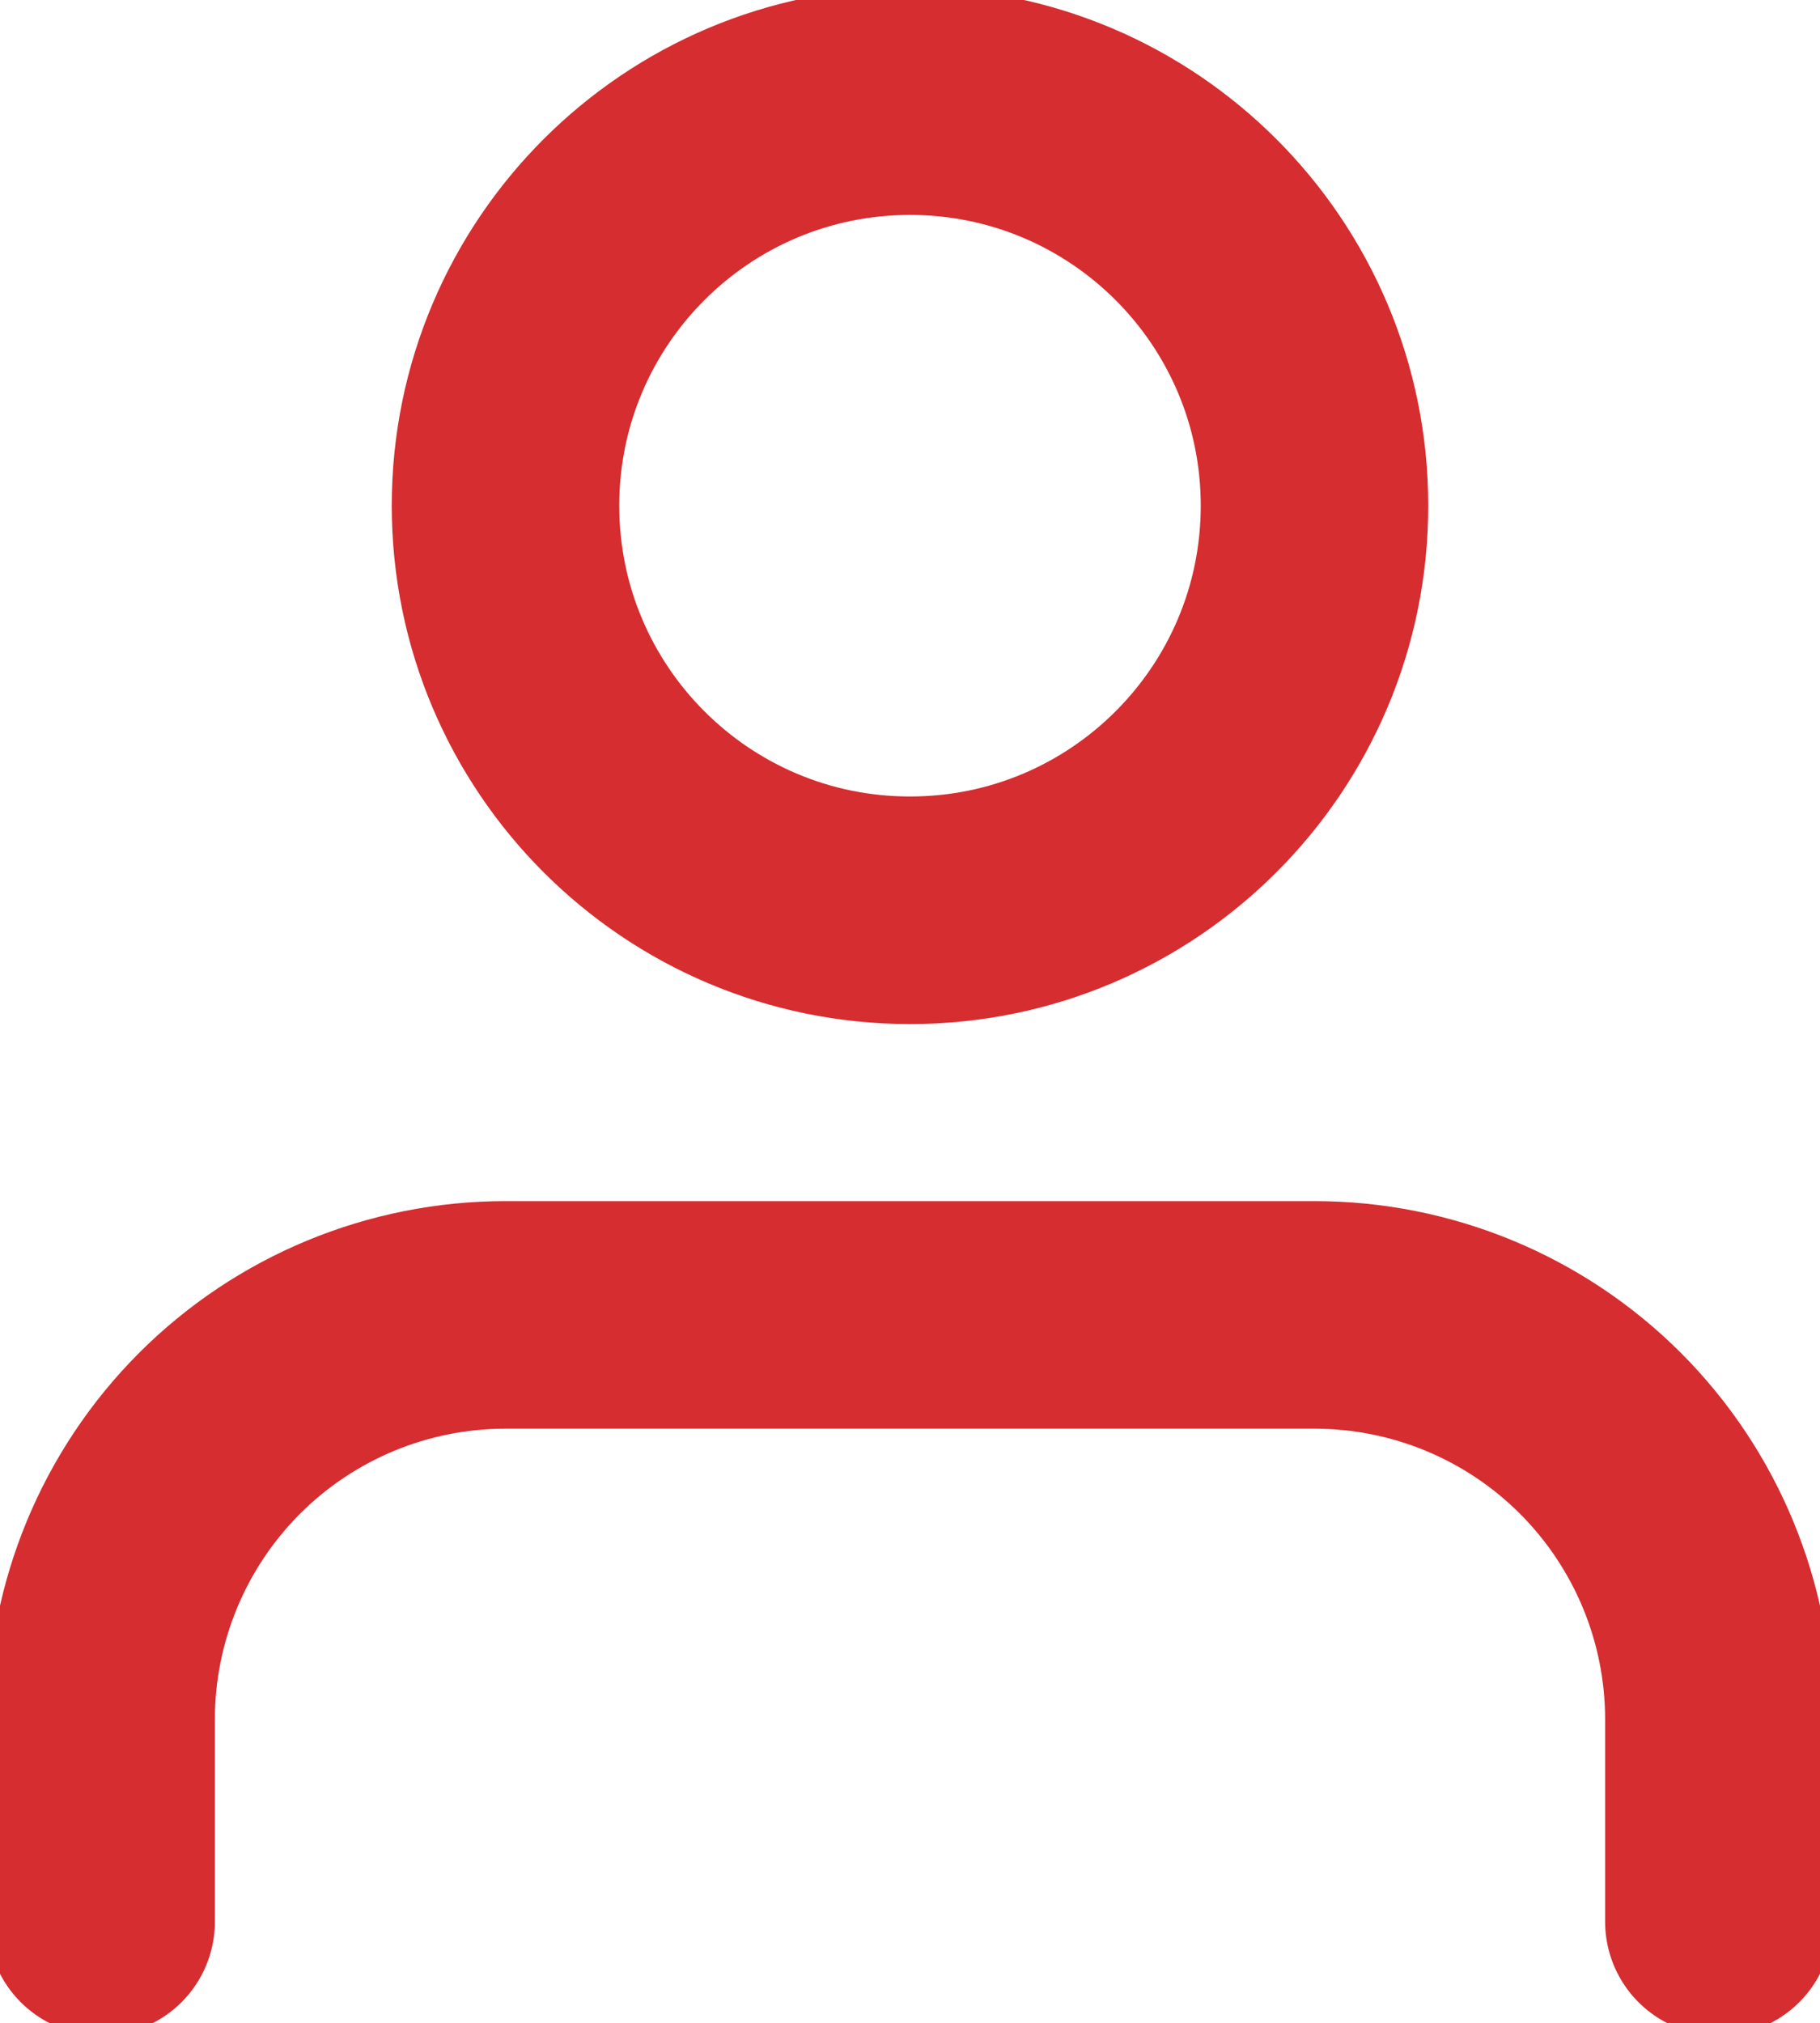 <?xml version="1.0" encoding="UTF-8"?> <svg xmlns="http://www.w3.org/2000/svg" viewBox="0 0 16.00 17.78" data-guides="{&quot;vertical&quot;:[],&quot;horizontal&quot;:[]}"><defs></defs><path fill="none" stroke="#D62D30" fill-opacity="1" stroke-width="2" stroke-opacity="1" font-size-adjust="" stroke-linecap="round" stroke-linejoin="round" id="tSvg1109c4afdcf" title="Path 1" d="M15.111 16.889C15.111 16.296 15.111 15.704 15.111 15.111C15.111 14.168 14.736 13.264 14.07 12.597C13.403 11.93 12.499 11.556 11.556 11.556C9.185 11.556 6.815 11.556 4.444 11.556C3.501 11.556 2.597 11.93 1.93 12.597C1.264 13.264 0.889 14.168 0.889 15.111C0.889 15.704 0.889 16.296 0.889 16.889M11.556 4.444C11.556 6.408 9.964 8 8 8C6.036 8 4.444 6.408 4.444 4.444C4.444 2.481 6.036 0.889 8 0.889C9.964 0.889 11.556 2.481 11.556 4.444Z"></path></svg> 